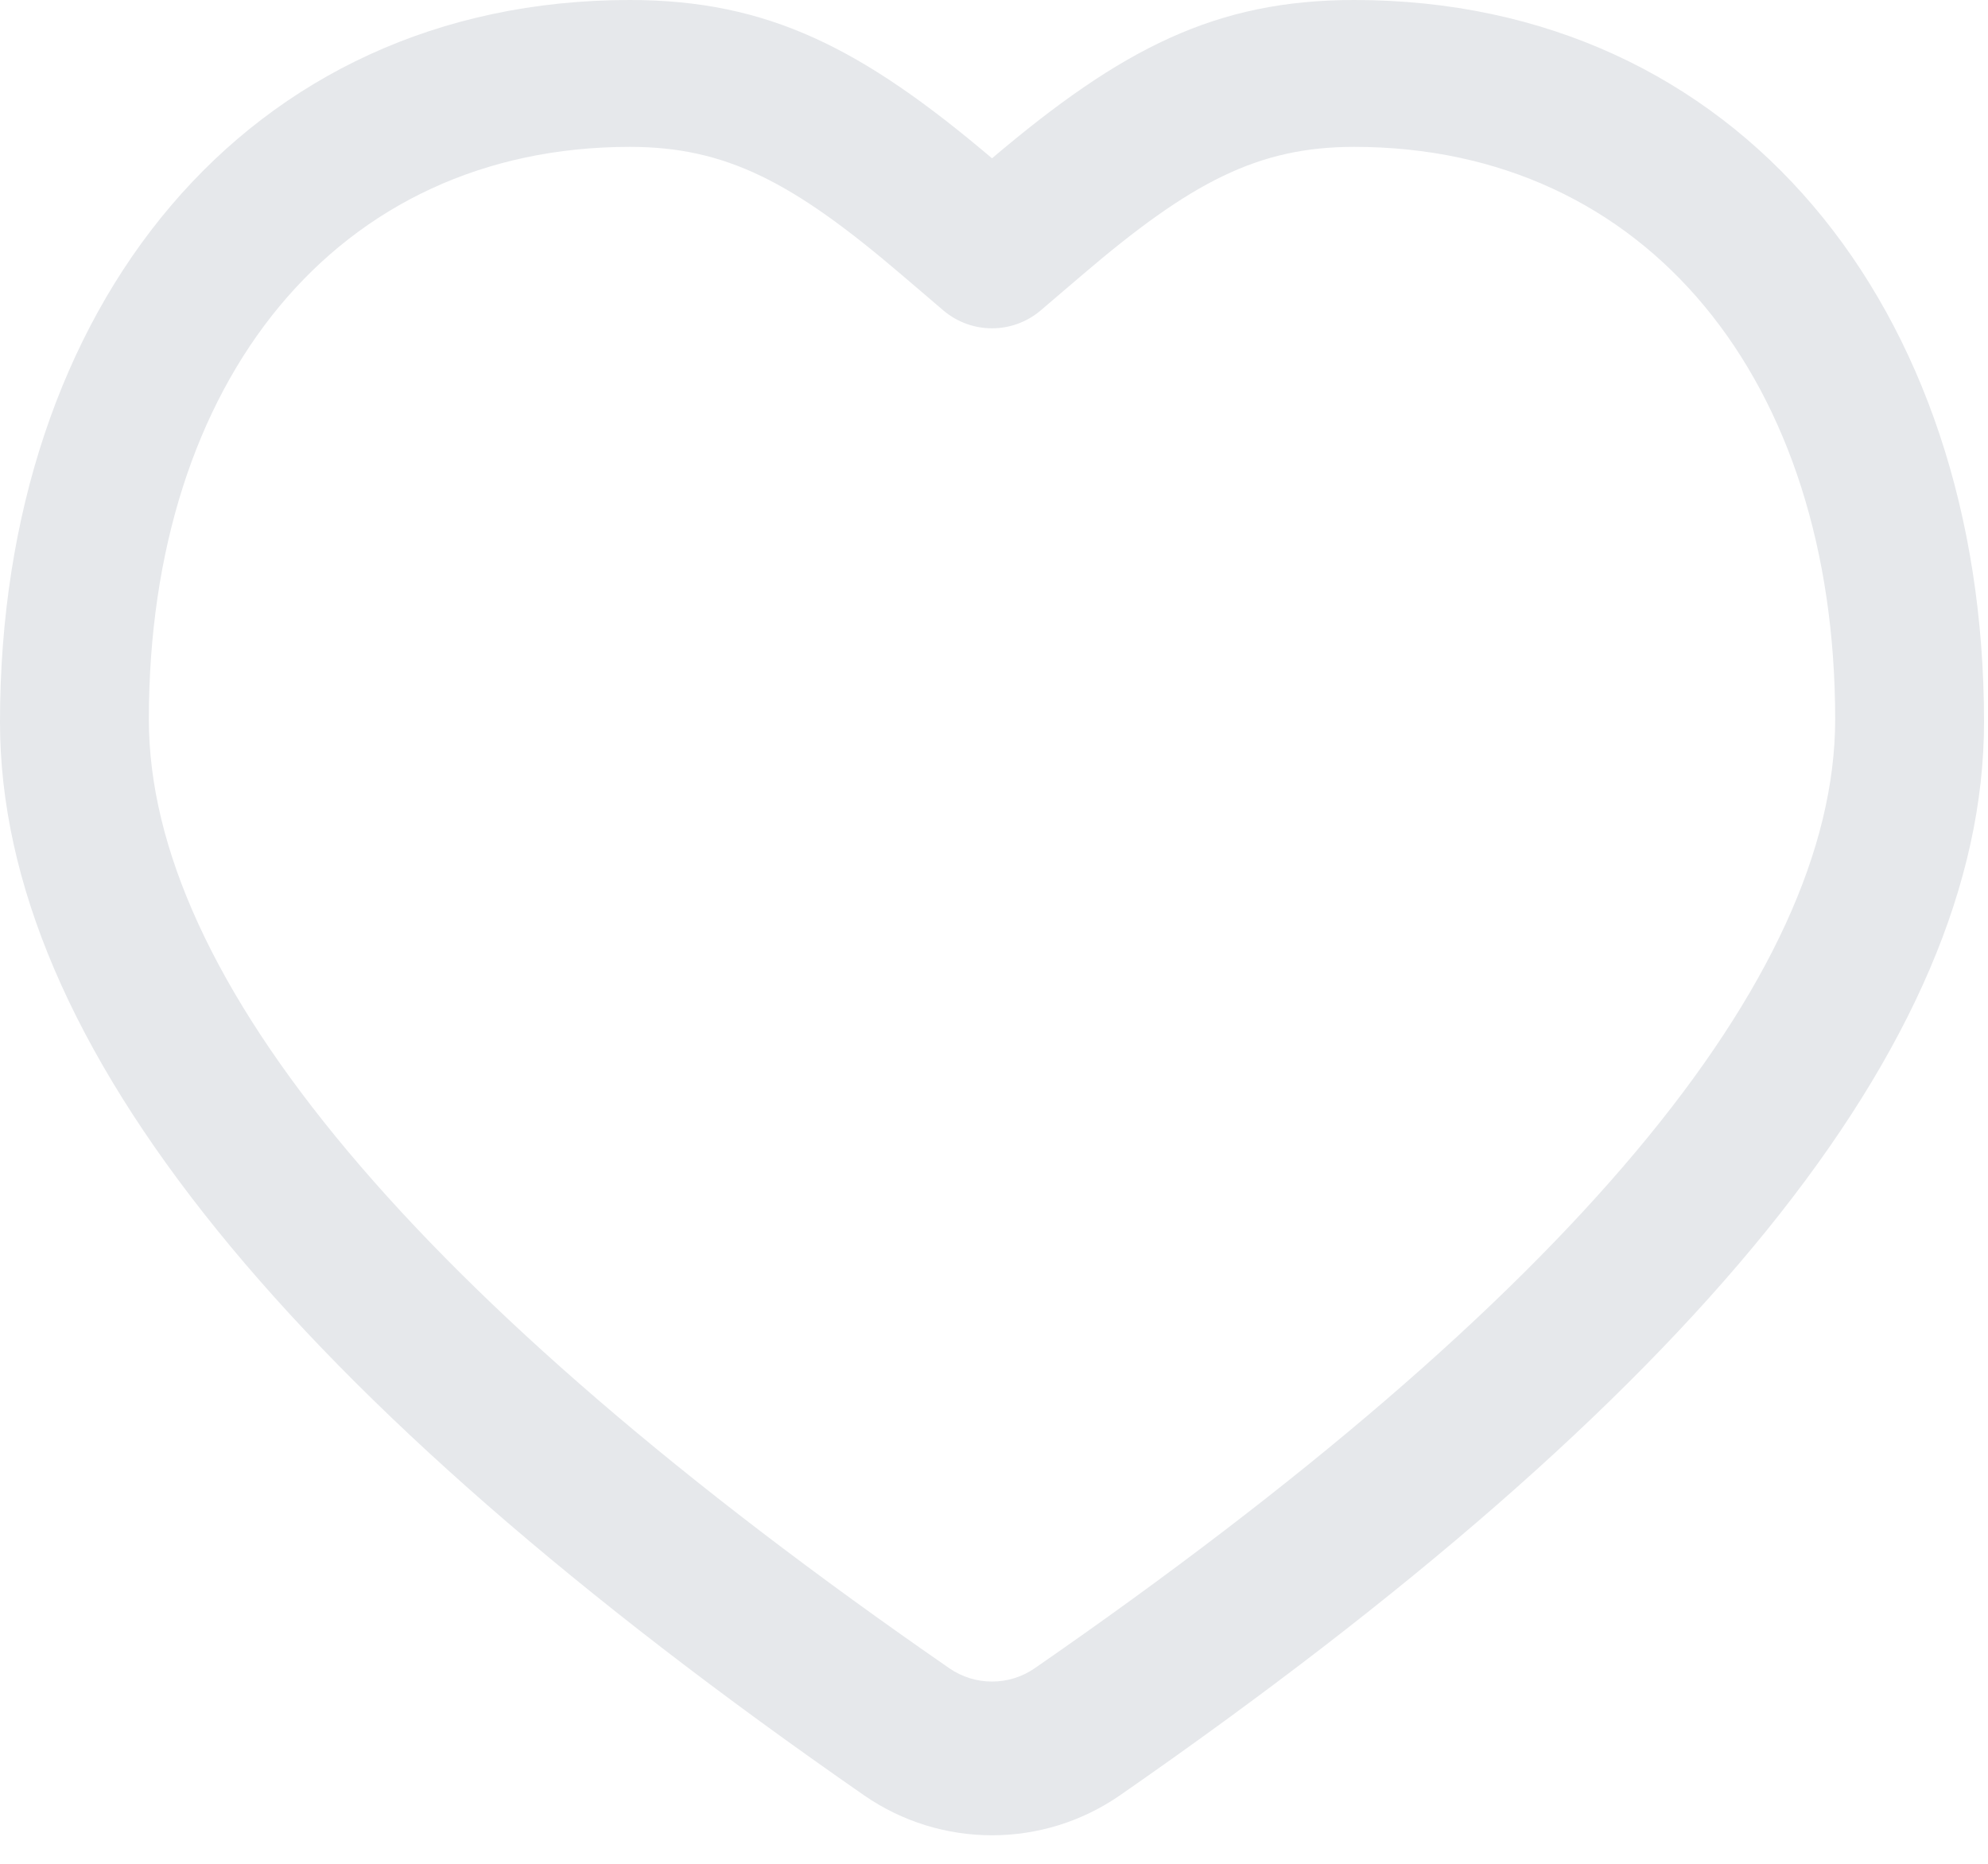 <?xml version="1.0" encoding="UTF-8"?>
<svg width="16px" height="15px" viewBox="0 0 16 15" version="1.1" xmlns="http://www.w3.org/2000/svg" xmlns:xlink="http://www.w3.org/1999/xlink">
    <!-- Generator: Sketch 63.1 (92452) - https://sketch.com -->
    <title>赞0</title>
    <desc>Created with Sketch.</desc>
    <g id="web" stroke="none" stroke-width="1" fill="none" fill-rule="evenodd">
        <g id="我的节点-pc" transform="translate(-1192, -559)" fill="#E6E8EB" fill-rule="nonzero">
            <g id="赞0" transform="translate(1192, 559)">
                <path d="M10.899,-1.59872116e-14 C13.988,-1.59872116e-14 15.968,2.477 15.968,5.811 C15.968,8.398 13.627,11.247 9.015,14.448 C8.395,14.878 7.573,14.878 6.953,14.448 C2.341,11.247 7.10542736e-15,8.398 7.10542736e-15,5.811 C7.10542736e-15,2.477 1.98,-1.59872116e-14 5.069,-1.59872116e-14 C6.184,-1.59872116e-14 6.941,0.39 7.984,1.274 C9.027,0.39 9.784,-1.59872116e-14 10.899,-1.59872116e-14 Z M10.899,1.182 C10.124,1.182 9.584,1.466 8.711,2.212 C8.67,2.246 8.441,2.443 8.375,2.499 C8.149,2.69 7.819,2.69 7.593,2.499 C7.527,2.443 7.298,2.246 7.257,2.212 C6.384,1.466 5.844,1.182 5.069,1.182 C2.711,1.182 1.198,3.067 1.198,5.789 C1.198,7.864 3.322,10.44 7.64,13.426 C7.847,13.569 8.121,13.569 8.328,13.426 C12.646,10.44 14.77,7.864 14.77,5.789 C14.77,3.067 13.257,1.182 10.899,1.182 Z" id="形状"></path>
            </g>
        </g>
    </g>
</svg>